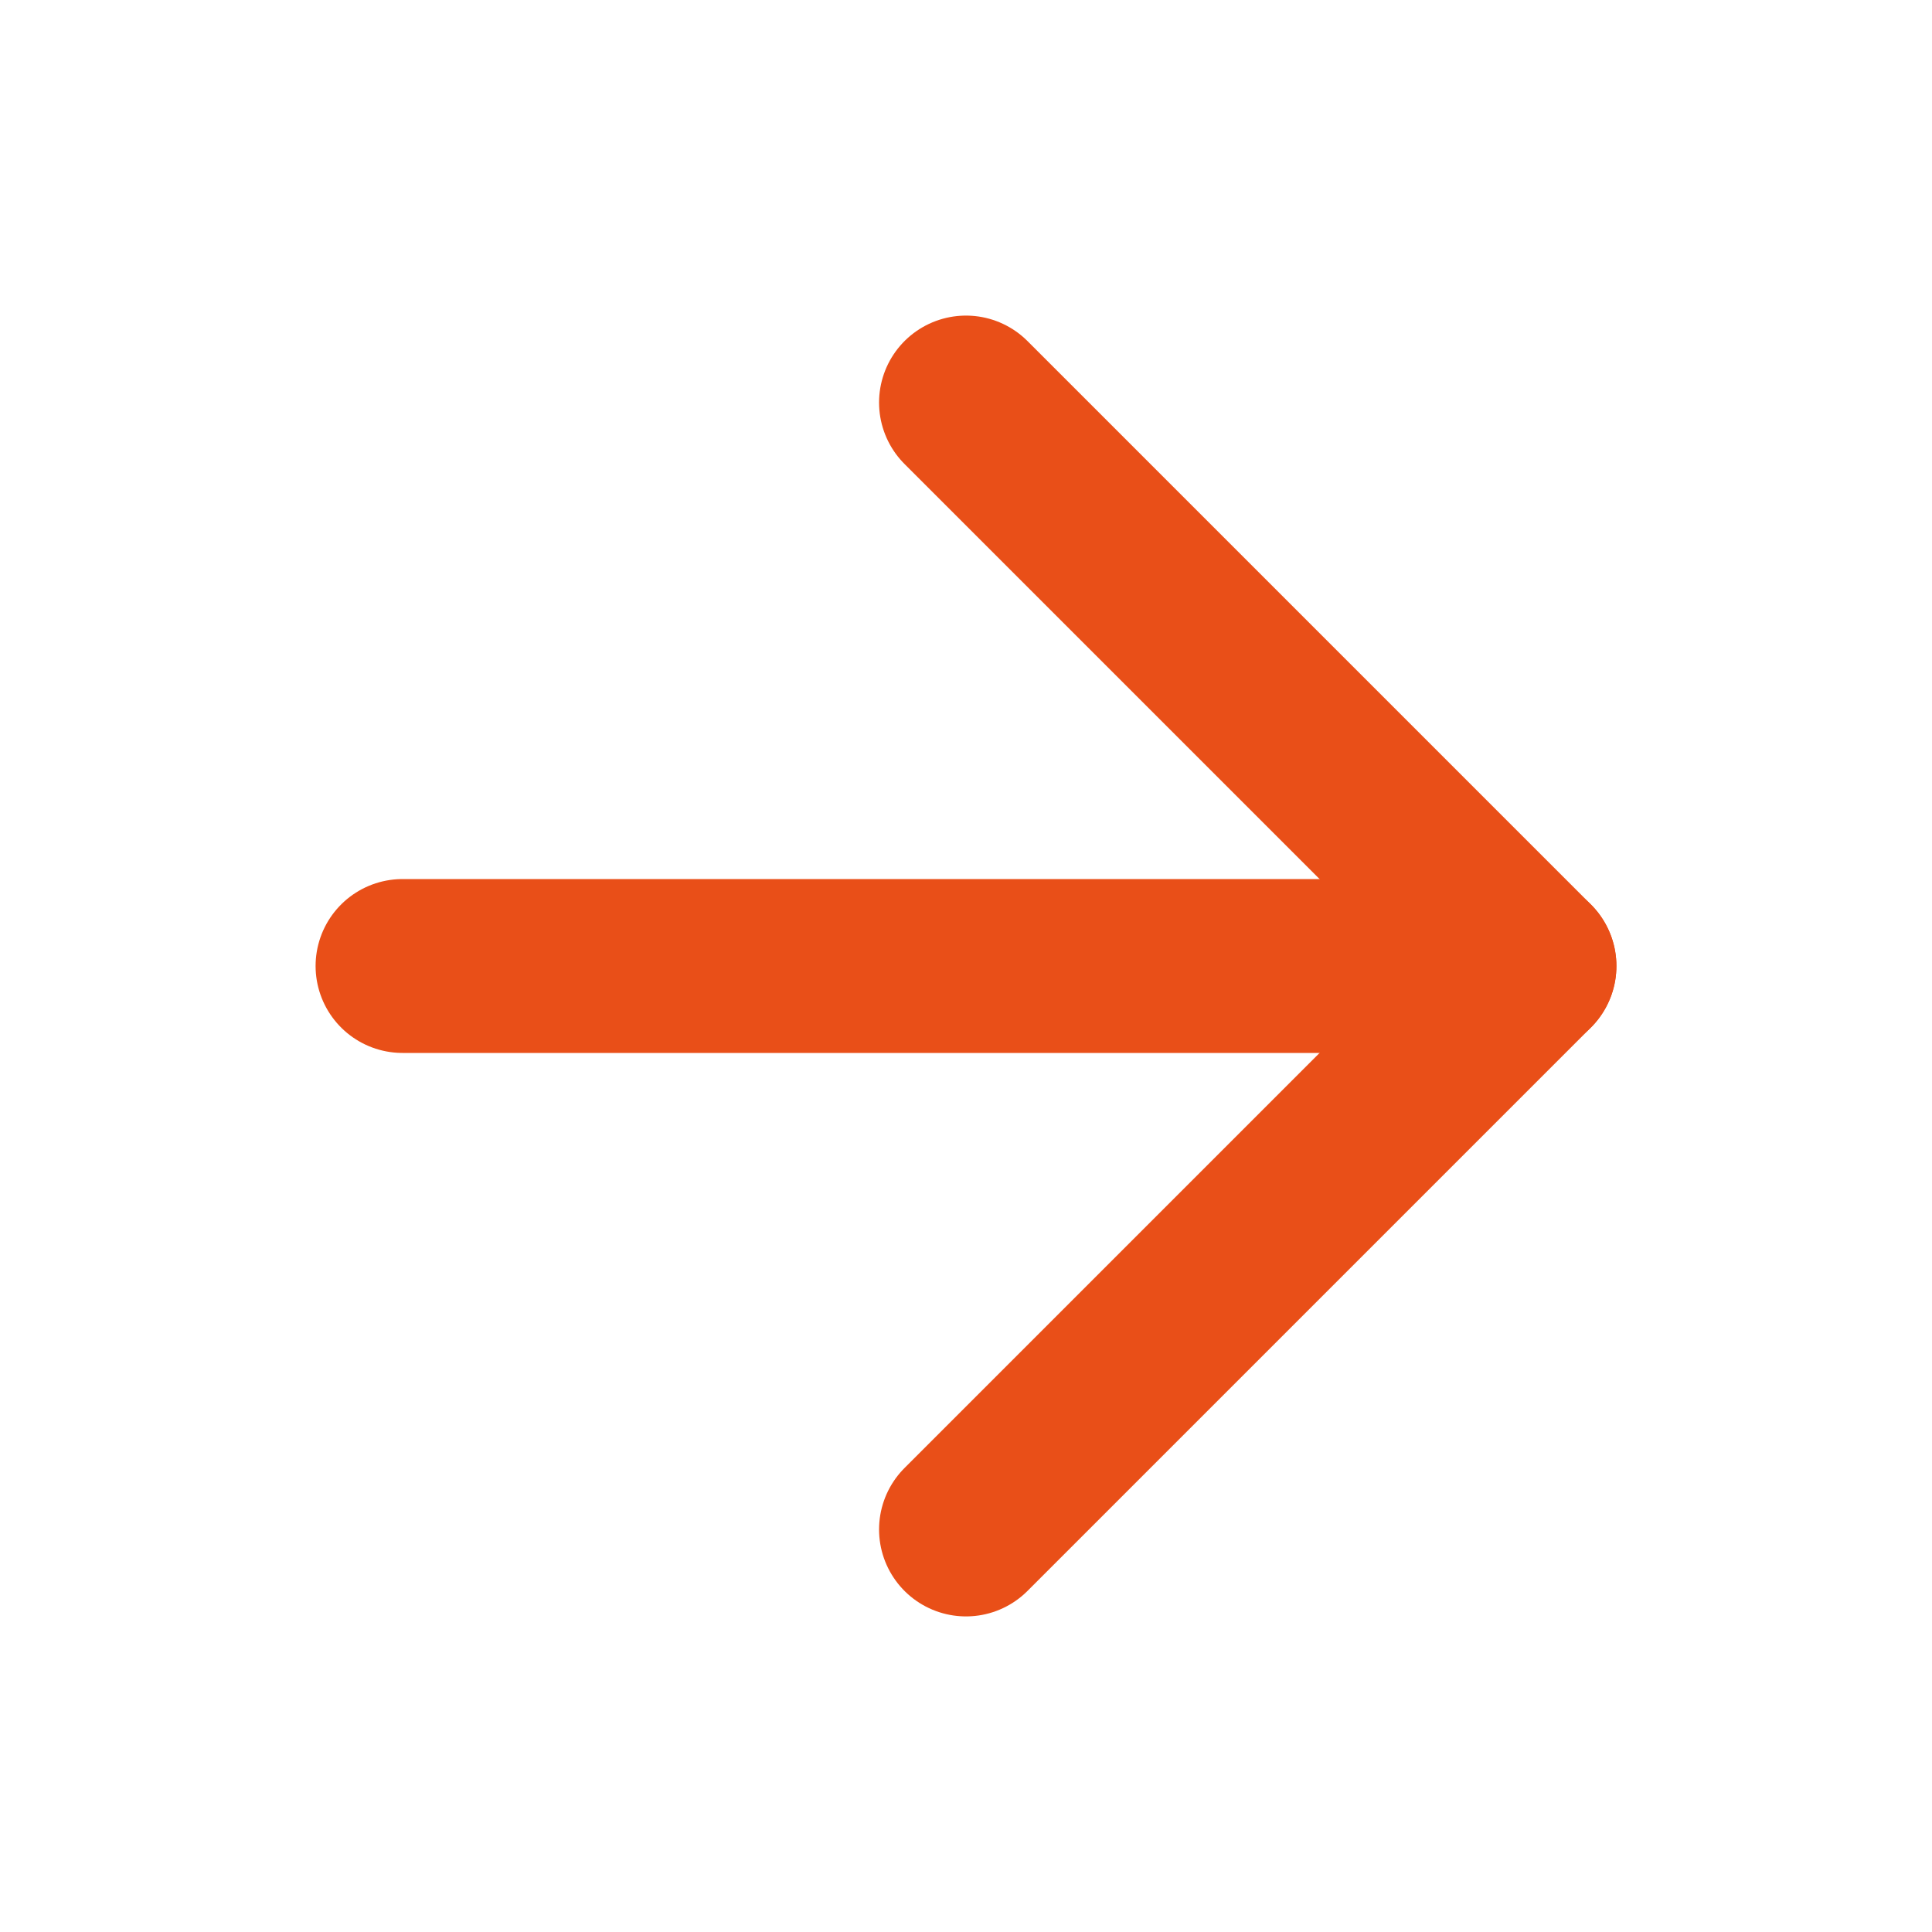 <?xml version="1.0" encoding="UTF-8"?> <svg xmlns="http://www.w3.org/2000/svg" width="20" height="20" viewBox="0 0 20 20" fill="none"><path d="M4.167 10H15.833" stroke="#E94F18" stroke-width="1.8" stroke-linecap="round" stroke-linejoin="round"></path><path d="M10 4.167L15.833 10L10 15.833" stroke="#E94F18" stroke-width="1.8" stroke-linecap="round" stroke-linejoin="round"></path></svg> 